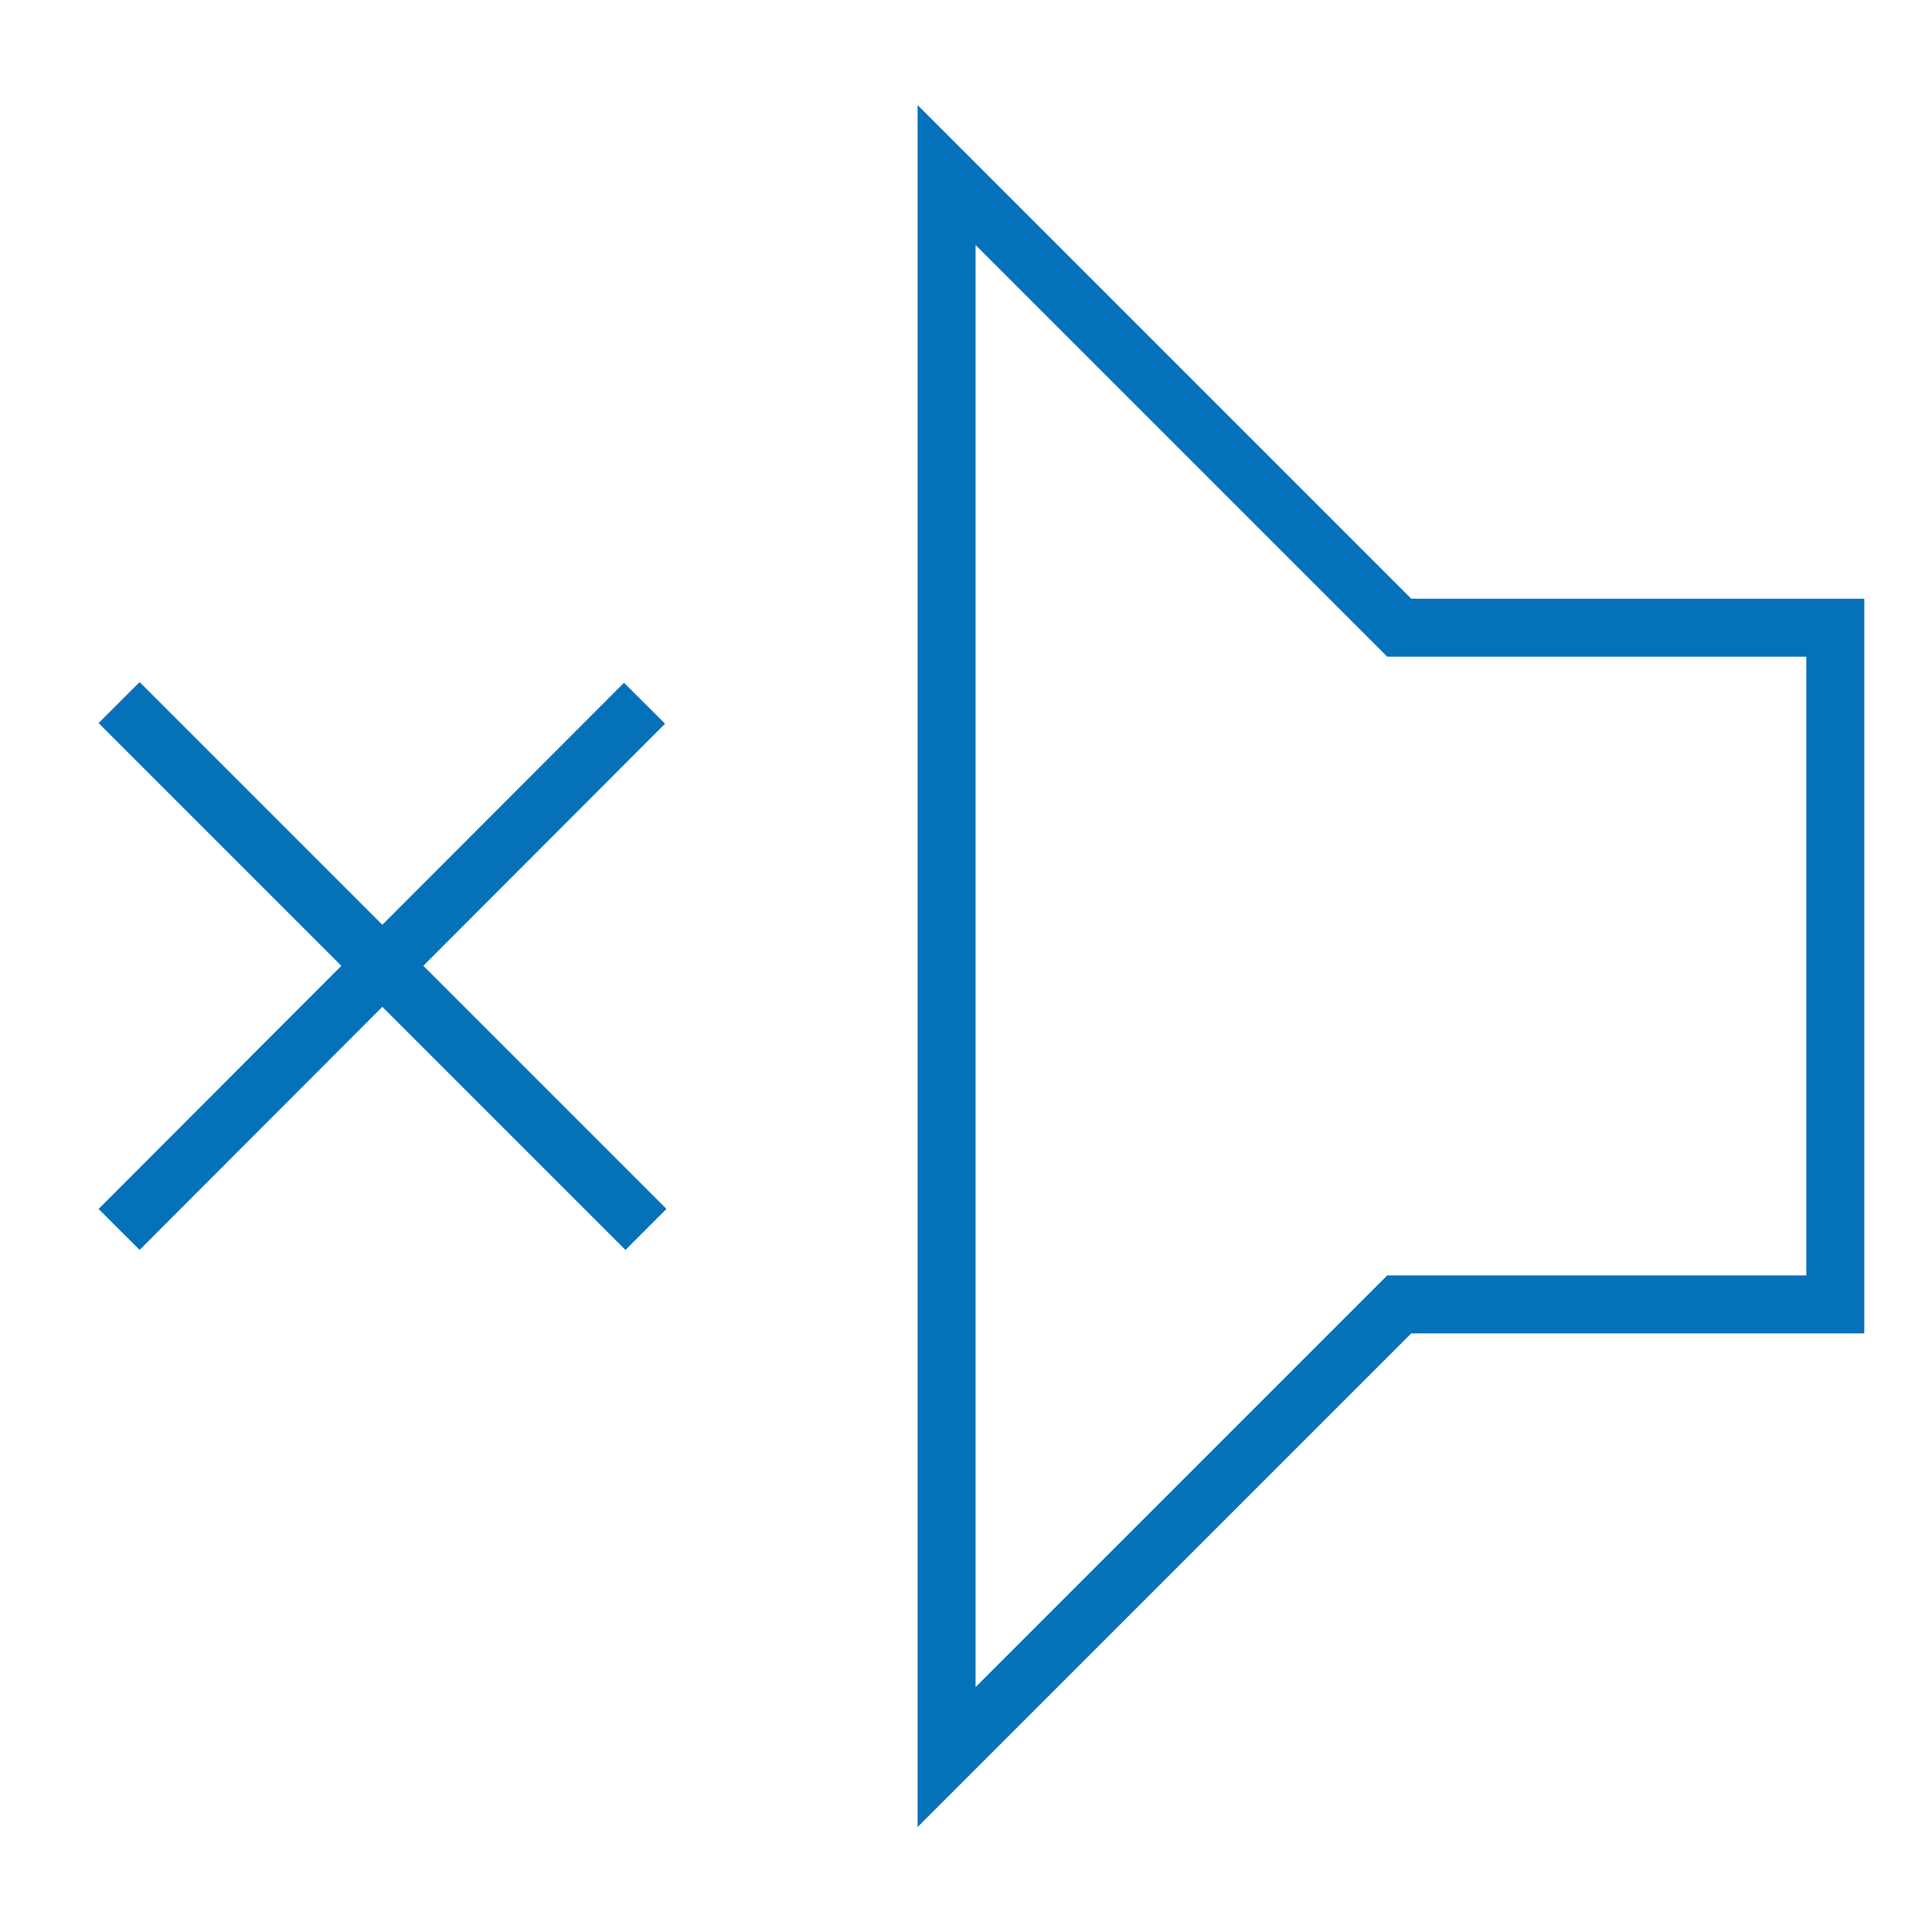 <svg xmlns="http://www.w3.org/2000/svg" id="Layer_1" data-name="Layer 1" viewBox="0 0 200 200"><defs><style>      .cls-1 {        fill: none;        stroke: #0571b8;        stroke-miterlimit: 10;        stroke-width: 6px;      }    </style></defs><path class="cls-1" d="m12.33,72.73l54.54,54.54m-.15-54.47L12.33,127.27m177.66-62.29h-45.14l-46.86-46.86v163.77l46.86-46.86h45.14v-70.04Z"></path></svg>